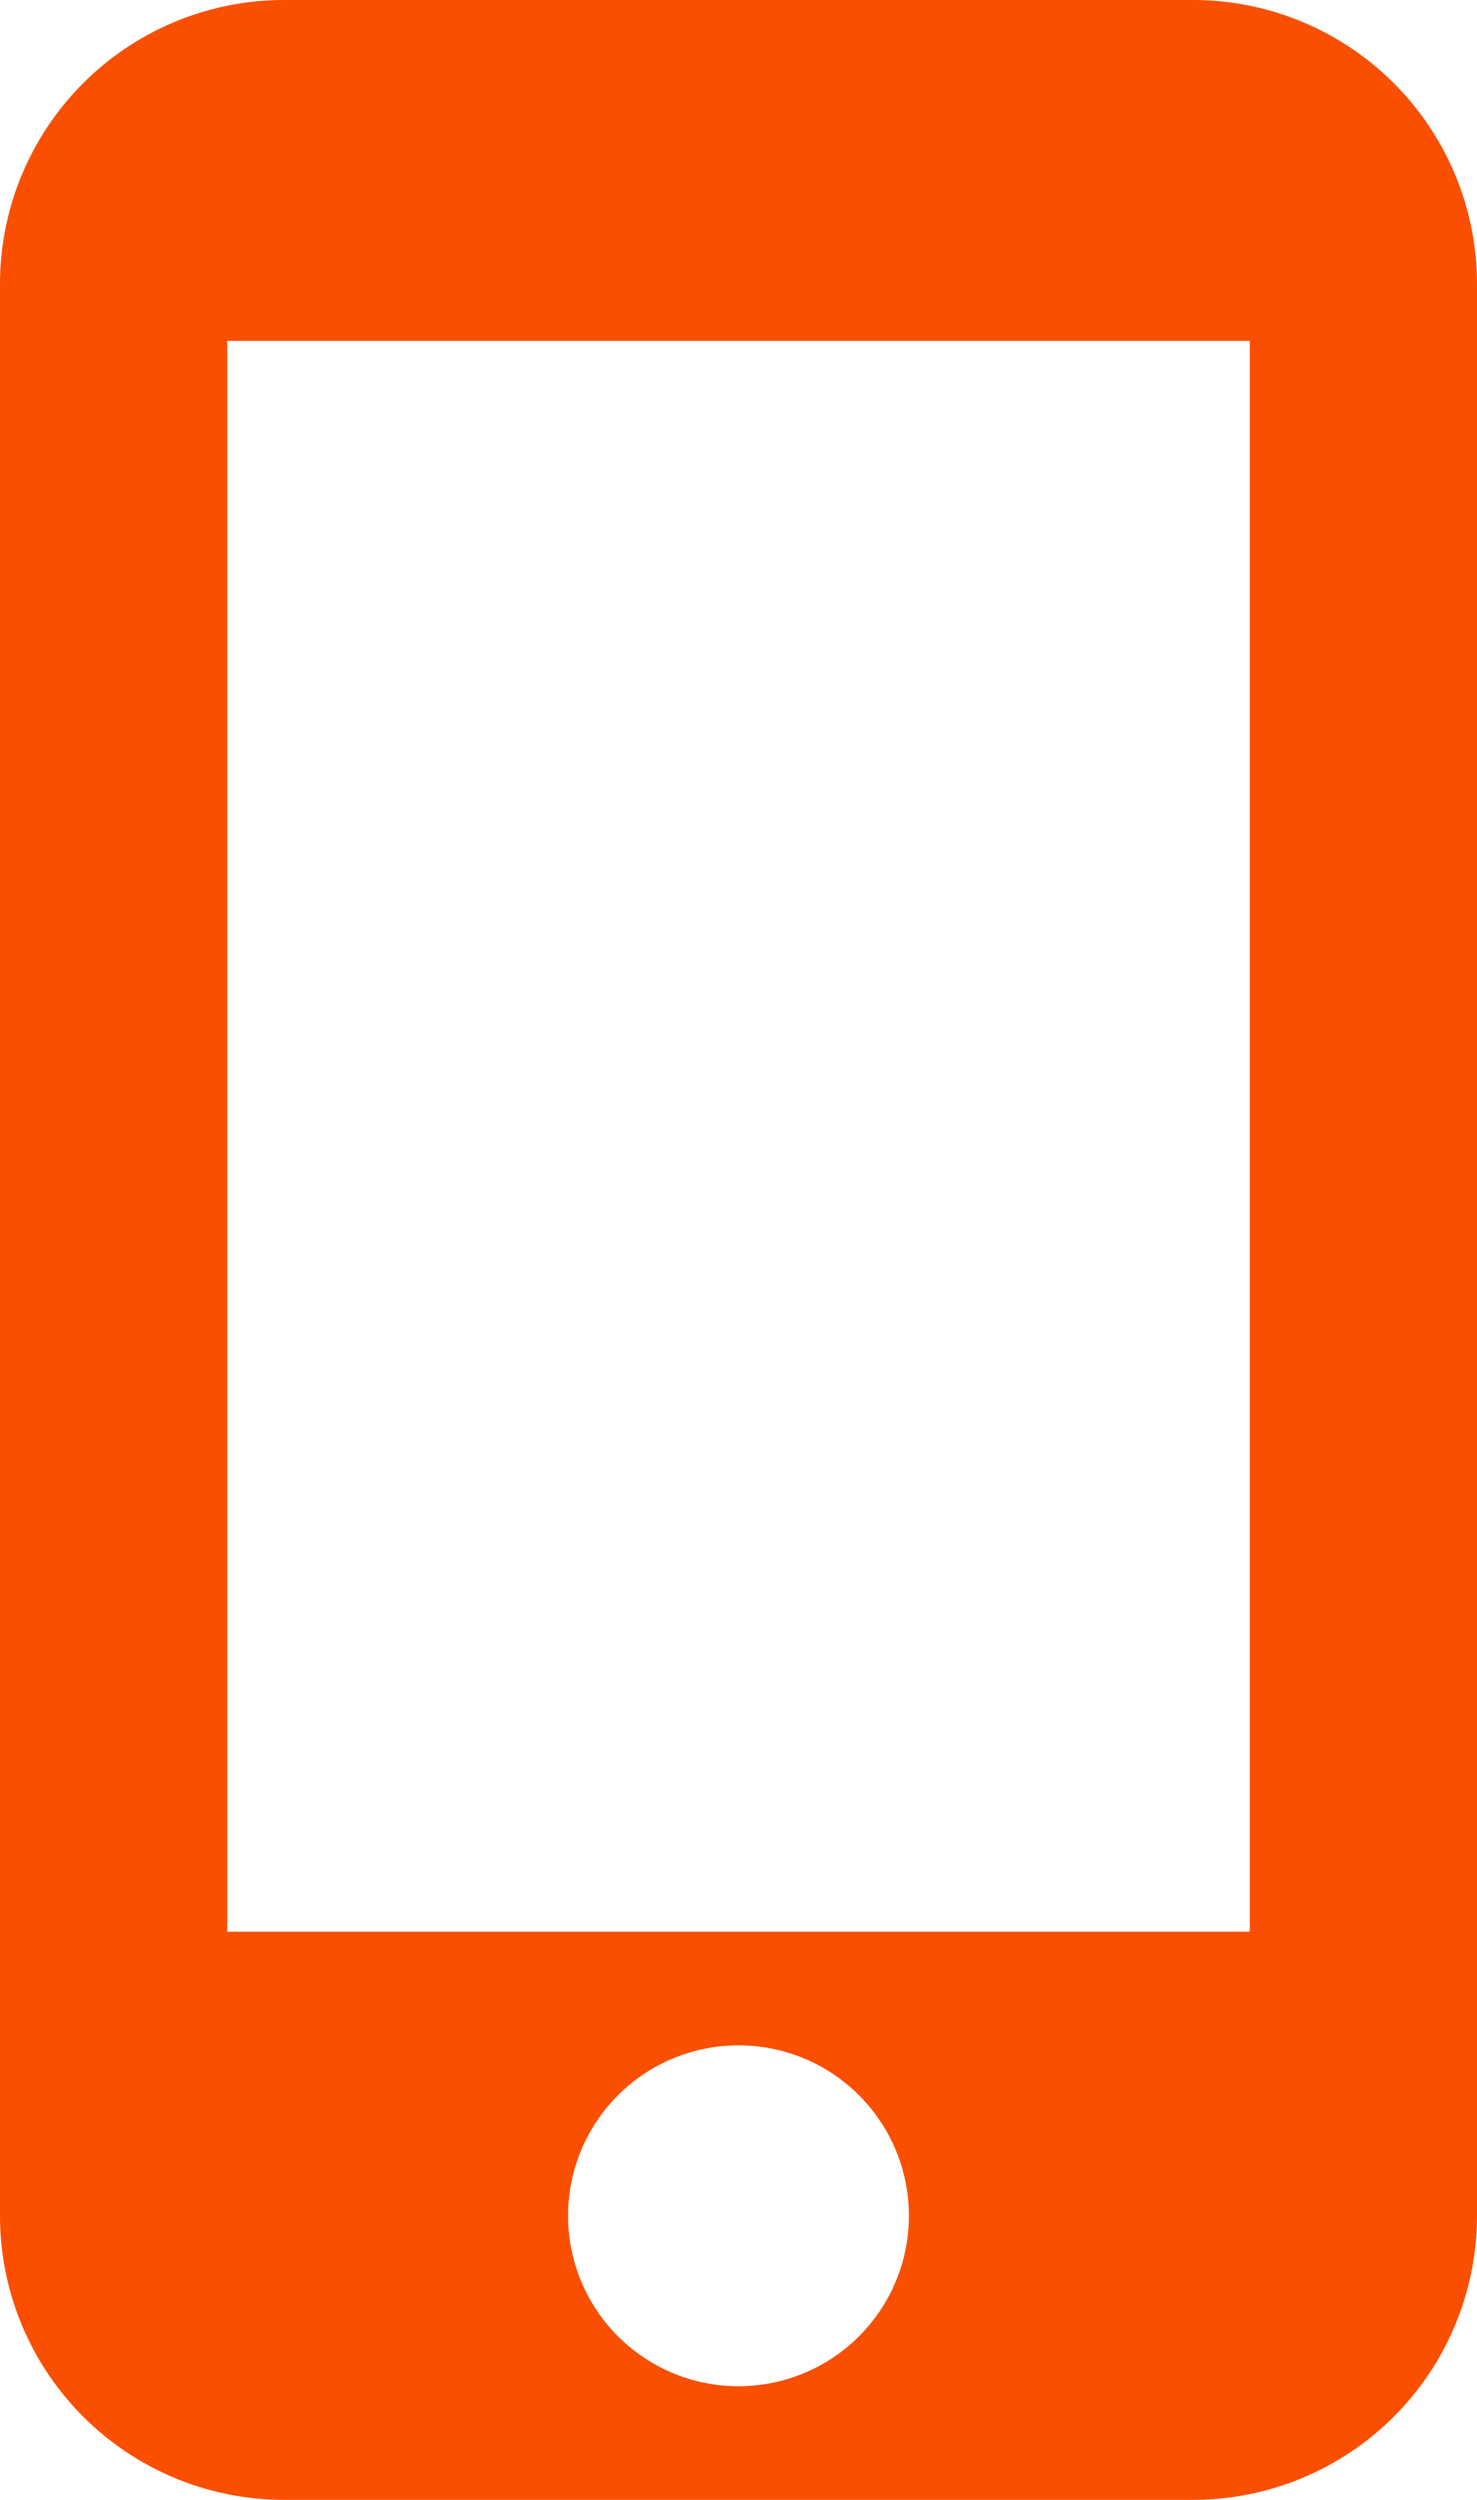 <svg xmlns="http://www.w3.org/2000/svg" width="13" height="22" viewBox="0 0 13 22">
  <defs>
    <style>
      .cls-1 {
        fill: #fa4f00;
        fill-rule: evenodd;
      }
    </style>
  </defs>
  <path id="Фигура_10" data-name="Фигура 10" class="cls-1" d="M702,1279h-9v-14h9m-4.5,18a1.5,1.5,0,1,1,1.5-1.5,1.5,1.5,0,0,1-1.5,1.5m4-21h-8a2.5,2.5,0,0,0-2.5,2.5v17a2.5,2.5,0,0,0,2.5,2.5h8a2.5,2.5,0,0,0,2.5-2.5v-17A2.5,2.5,0,0,0,701.5,1262Z" transform="translate(-691 -1262)"/>
</svg>
